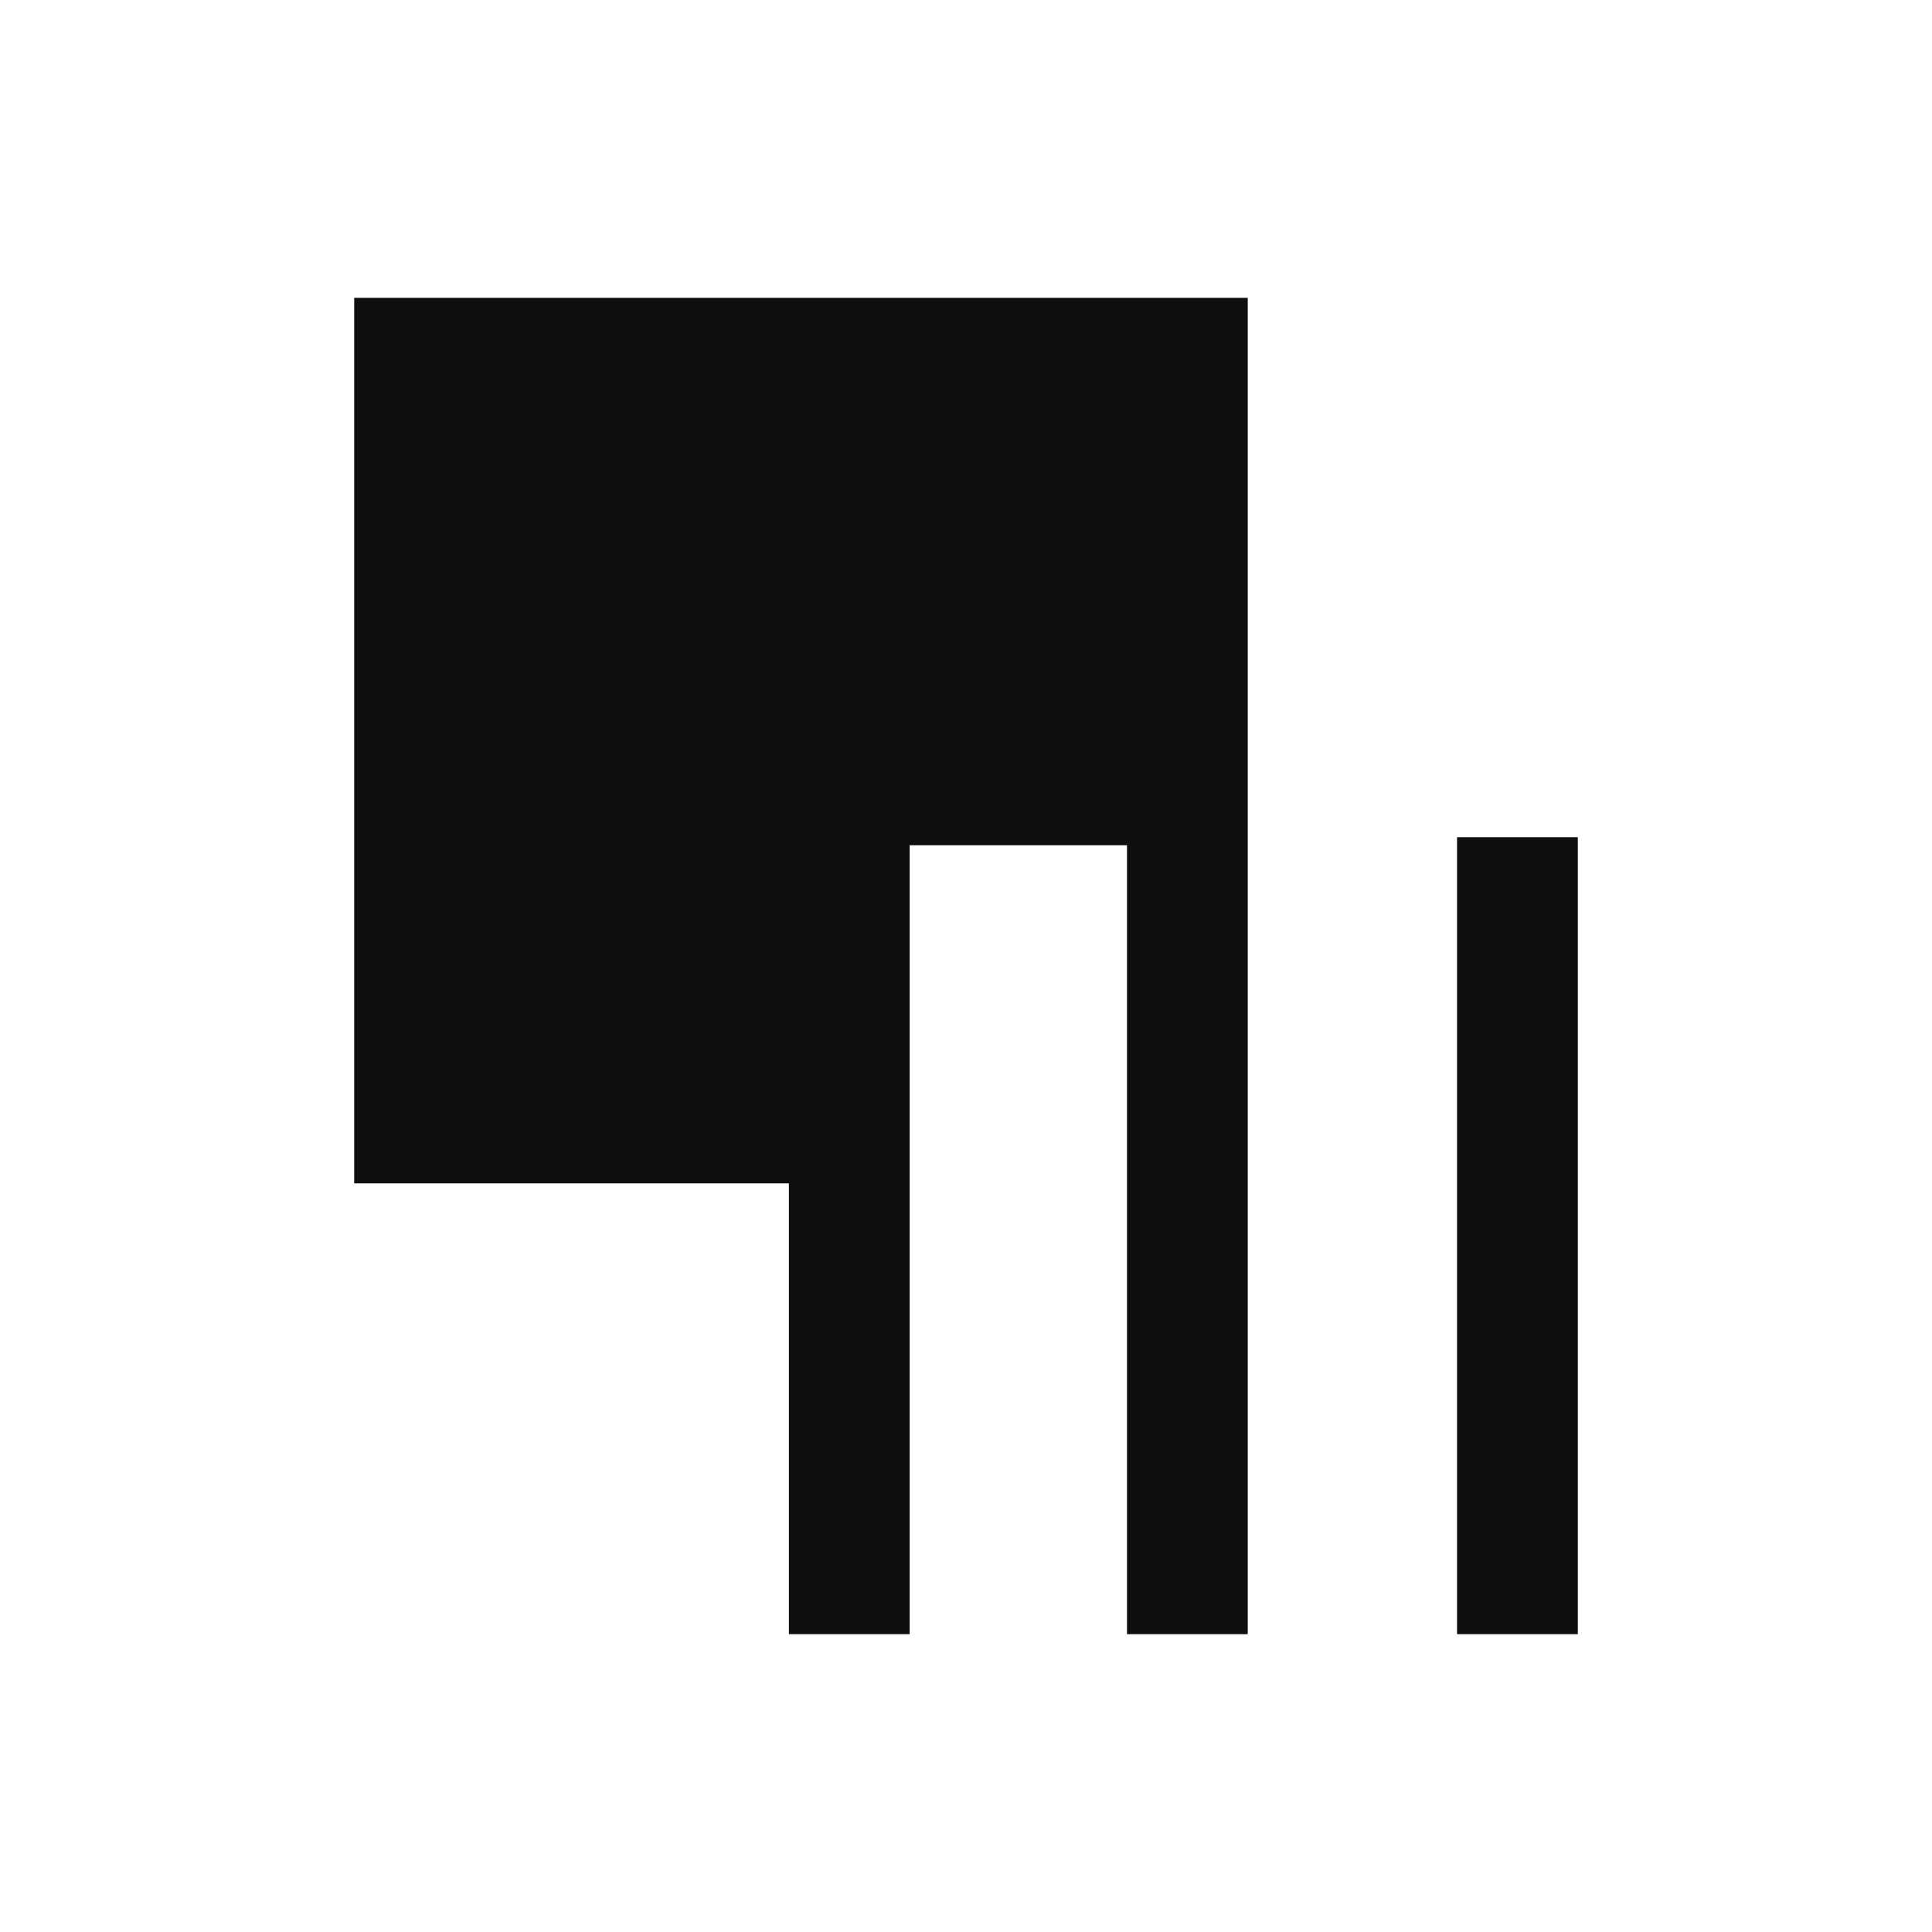 <svg width="24" height="24" viewBox="0 0 24 24" fill="none" xmlns="http://www.w3.org/2000/svg">
<path d="M15.5 3.7V20.3H14V10.5H11.3V20.3H9.8V14.7H4.4V3.7H15.5Z" fill="#0E0E0E"/>
<path d="M19.6 10.4H18.1V20.3H19.6V10.4Z" fill="#0E0E0E"/>
</svg>
